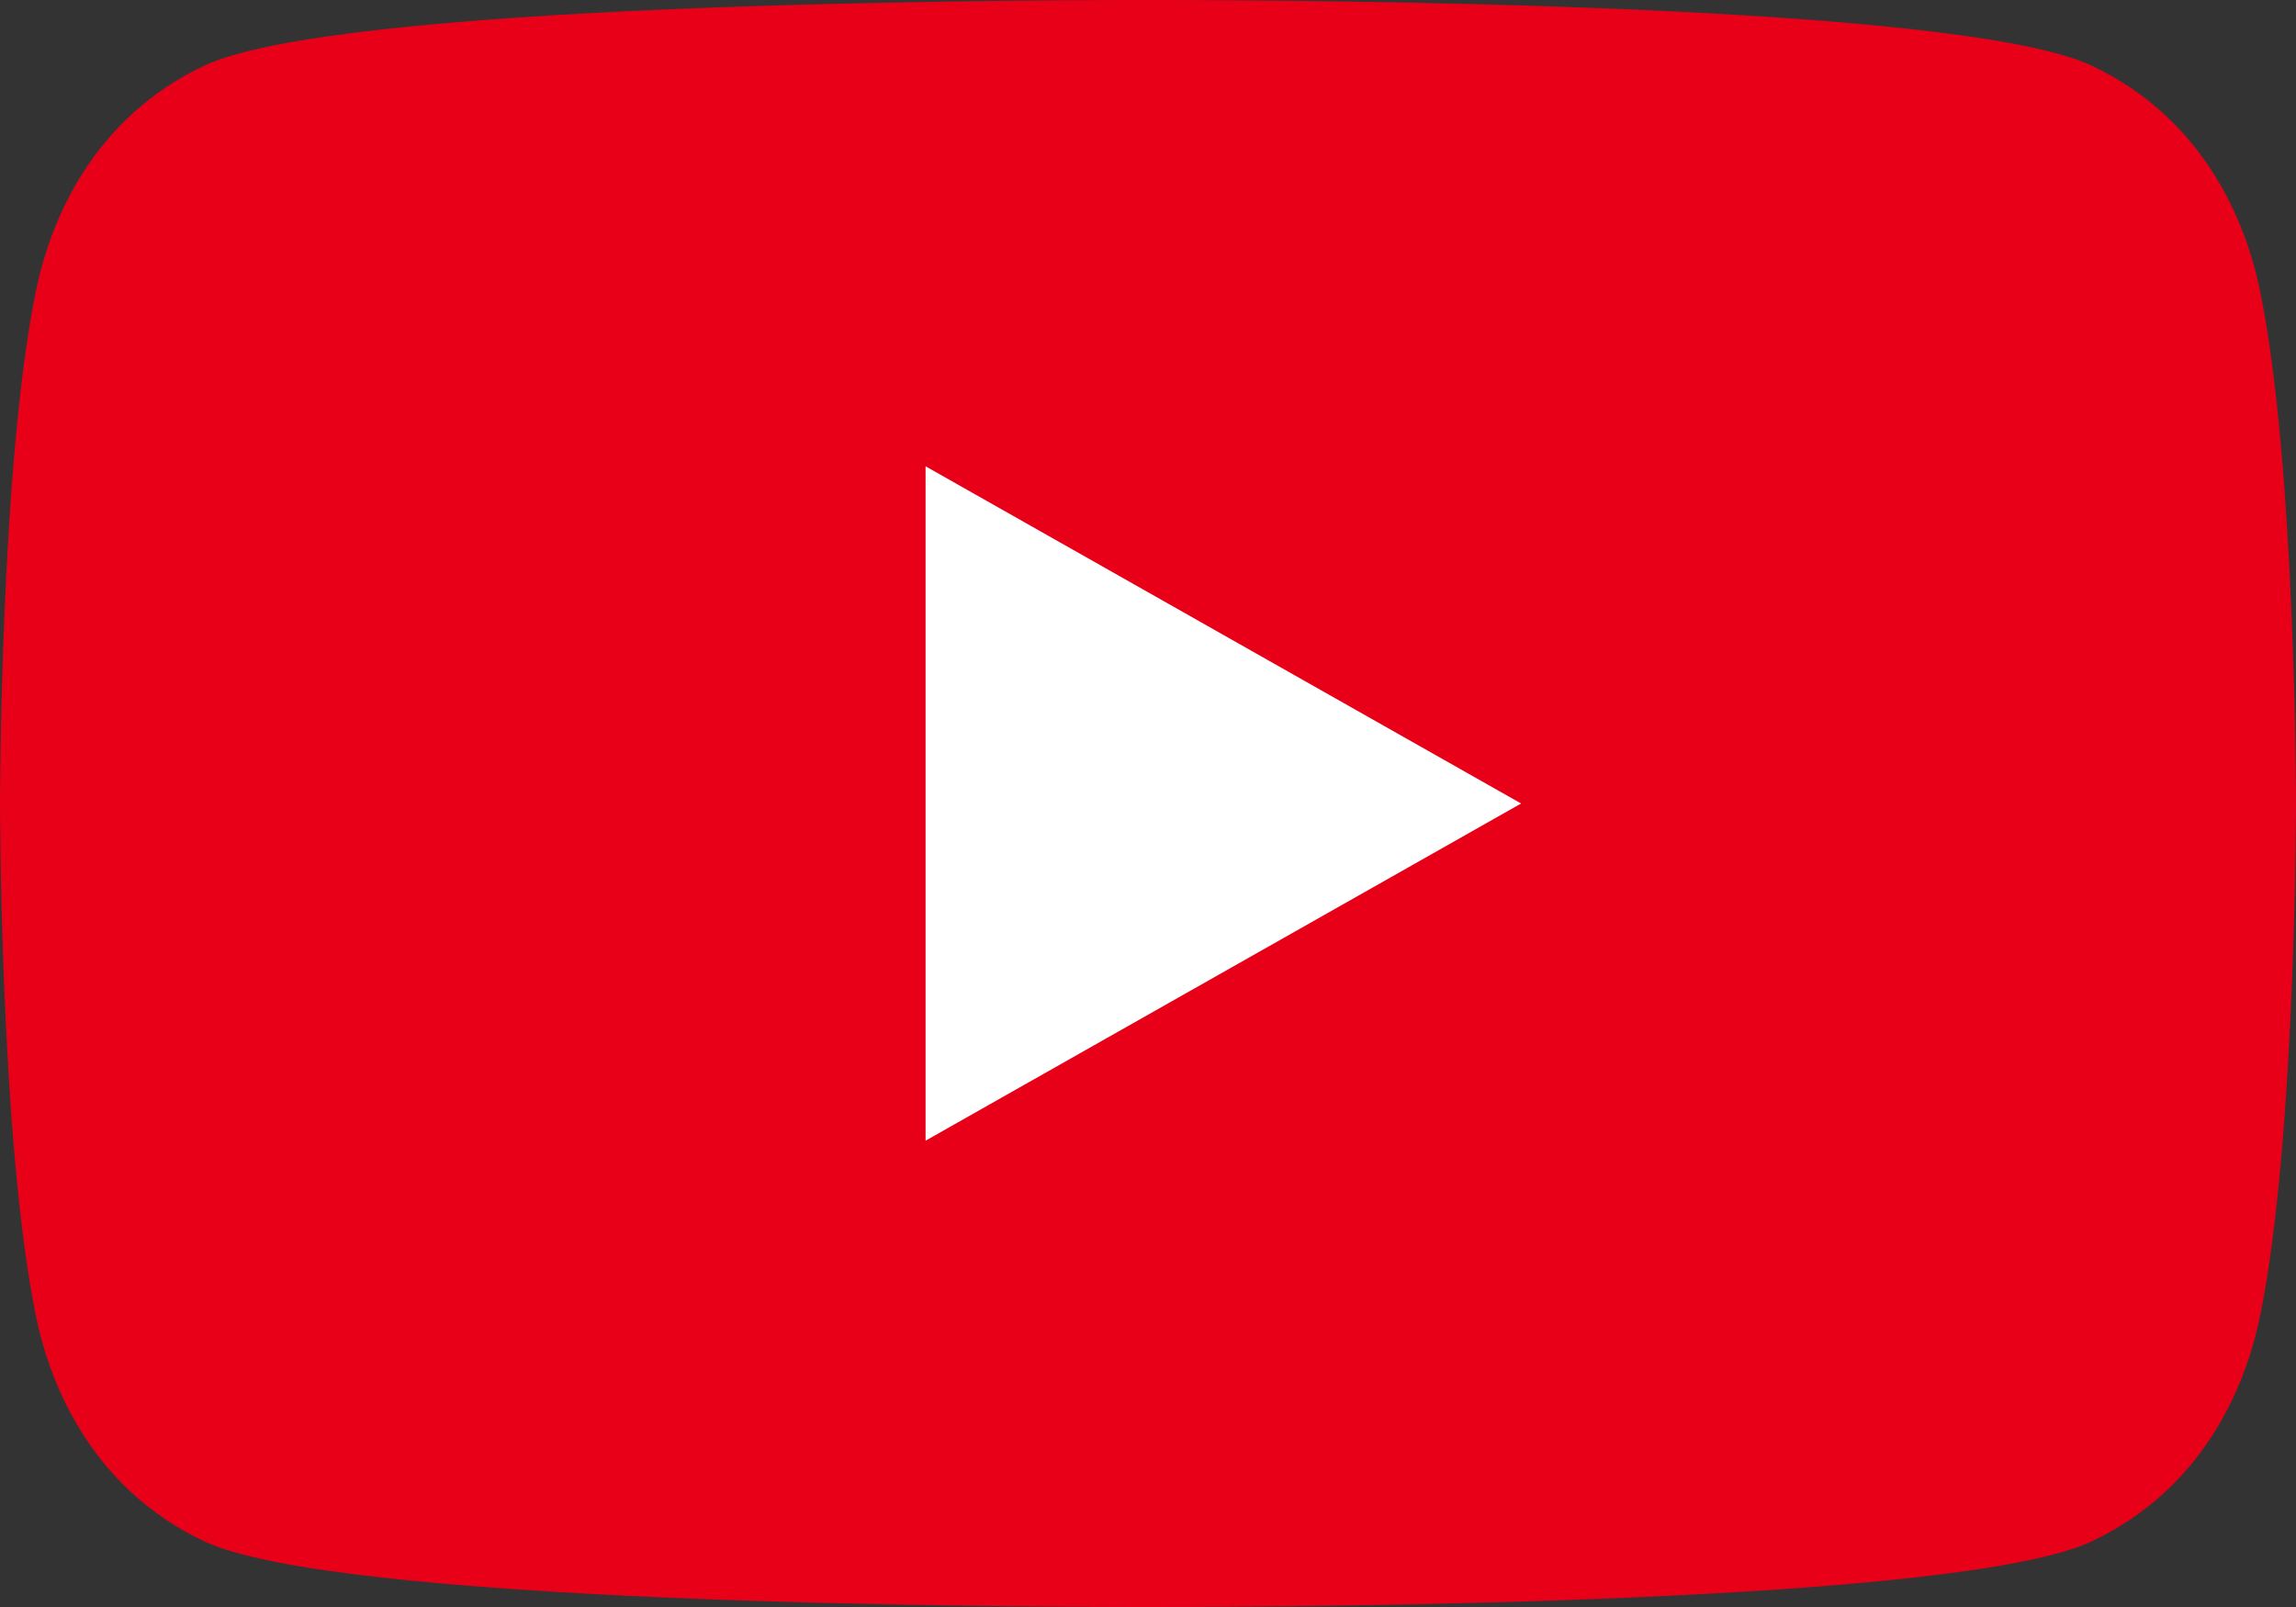 <svg xmlns="http://www.w3.org/2000/svg" width="100" height="70" fill="none"><rect width="100%" height="100%" fill="#333333" stroke="none"/><path fill="#E80019" d="M50 0C42.7 0 14.604.159 8.89 2.864c-4.825 2.283-6.667 6.681-7.302 9.704C.003 20.116 0 35 0 35s.003 14.885 1.588 22.432c.635 3.023 2.477 7.42 7.302 9.704C14.604 69.841 42.7 70 50 70c7.3 0 35.396-.159 41.11-2.864 4.825-2.283 6.667-6.681 7.302-9.704C99.997 49.885 100 35 100 35s-.003-14.884-1.588-22.432c-.635-3.023-2.477-7.42-7.302-9.704C85.396.159 57.3 0 50 0Z"/><path fill="#fff" d="M66.25 35 40.312 49.688V20.311L66.25 35Z"/></svg>